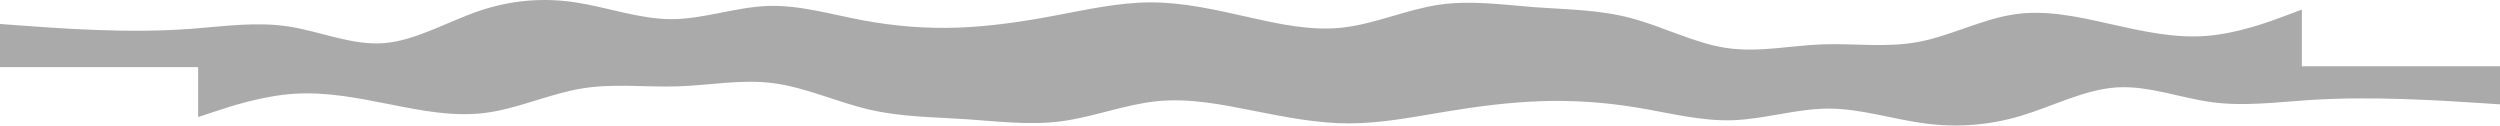 <?xml version="1.0" encoding="UTF-8"?> <svg xmlns="http://www.w3.org/2000/svg" width="32768" height="1645" viewBox="0 0 32768 1645" fill="none"><path d="M0 314.118L209.52 329.903C419.039 344.919 838.079 377.645 1257.12 392.661C1676.16 408.446 2095.2 408.446 2514.24 377.068C2933.28 344.919 3352.31 283.317 3771.35 345.496C4190.39 408.446 4609.43 597.102 5028.47 565.724C5447.51 533.575 5866.55 283.317 6285.59 141.247C6704.63 0.333 7123.67 -32.393 7542.71 31.134C7961.75 94.661 8380.79 250.591 8799.83 251.168C9218.86 250.591 9637.9 94.661 10056.9 78.298C10476 61.935 10895 188.989 11314.1 266.954C11733.1 344.919 12152.1 377.645 12571.2 361.282C12990.2 344.919 13409.3 283.317 13828.3 204.004C14247.3 125.462 14666.4 31.134 15085.4 31.134C15504.5 31.134 15923.5 125.462 16342.5 219.79C16761.6 314.118 17180.6 408.446 17599.7 361.282C18018.7 314.118 18437.7 125.462 18856.8 62.512C19275.8 0.333 19694.8 61.935 20113.9 94.083C20532.9 125.462 20952 125.462 21371 235.575C21790 344.919 22209.1 566.301 22628.1 628.481C23047.2 691.43 23466.2 597.102 23885.2 581.317C24304.3 566.301 24723.3 627.903 25142.4 549.938C25561.4 471.973 25980.4 250.591 26399.5 188.411C26818.5 125.462 27237.6 219.79 27656.6 314.118C28075.6 408.446 28494.7 502.774 28913.7 471.396C29332.8 439.247 29751.8 283.317 29961.3 204.004L30170.8 125.462V880.087H29961.3C29751.8 880.087 29332.8 880.087 28913.7 880.087C28494.7 880.087 28075.6 880.087 27656.6 880.087C27237.6 880.087 26818.5 880.087 26399.5 880.087C25980.4 880.087 25561.4 880.087 25142.4 880.087C24723.3 880.087 24304.3 880.087 23885.2 880.087C23466.2 880.087 23047.2 880.087 22628.1 880.087C22209.1 880.087 21790 880.087 21371 880.087C20952 880.087 20532.9 880.087 20113.9 880.087C19694.8 880.087 19275.8 880.087 18856.8 880.087C18437.7 880.087 18018.7 880.087 17599.7 880.087C17180.6 880.087 16761.6 880.087 16342.5 880.087C15923.5 880.087 15504.5 880.087 15085.4 880.087C14666.4 880.087 14247.3 880.087 13828.3 880.087C13409.3 880.087 12990.2 880.087 12571.2 880.087C12152.1 880.087 11733.1 880.087 11314.1 880.087C10895 880.087 10476 880.087 10056.9 880.087C9637.9 880.087 9218.86 880.087 8799.83 880.087C8380.79 880.087 7961.75 880.087 7542.71 880.087C7123.67 880.087 6704.63 880.087 6285.59 880.087C5866.55 880.087 5447.51 880.087 5028.47 880.087C4609.43 880.087 4190.39 880.087 3771.35 880.087C3352.31 880.087 2933.28 880.087 2514.24 880.087C2095.2 880.087 1676.16 880.087 1257.12 880.087C838.079 880.087 419.039 880.087 209.52 880.087H0V314.118Z" fill="#AAAAAA"></path><path d="M32768 1367.79L32558.5 1353.86C32349 1340.62 31929.9 1311.76 31510.9 1298.52C31091.8 1284.59 30672.8 1284.59 30253.8 1312.27C29834.7 1340.62 29415.7 1394.95 28996.6 1340.11C28577.6 1284.59 28158.6 1118.21 27739.5 1145.88C27320.5 1174.24 26901.4 1394.95 26482.4 1520.25C26063.4 1644.53 25644.3 1673.39 25225.3 1617.36C24806.3 1561.34 24387.2 1423.81 23968.2 1423.3C23549.1 1423.81 23130.1 1561.34 22711.1 1575.77C22292 1590.2 21873 1478.14 21453.9 1409.38C21034.9 1340.62 20615.9 1311.76 20196.8 1326.19C19777.8 1340.62 19358.7 1394.95 18939.7 1464.9C18520.7 1534.17 18101.6 1617.36 17682.6 1617.36C17263.5 1617.36 16844.5 1534.17 16425.5 1450.98C16006.4 1367.79 15587.4 1284.59 15168.3 1326.19C14749.3 1367.79 14330.3 1534.17 13911.2 1589.69C13492.2 1644.53 13073.2 1590.2 12654.1 1561.84C12235.1 1534.17 11816 1534.17 11397 1437.06C10978 1340.62 10558.9 1145.37 10139.9 1090.54C9720.84 1035.02 9301.8 1118.21 8882.76 1132.13C8463.72 1145.37 8044.68 1091.05 7625.64 1159.81C7206.6 1228.57 6787.56 1423.81 6368.52 1478.65C5949.49 1534.17 5530.45 1450.98 5111.41 1367.79C4692.37 1284.59 4273.33 1201.4 3854.29 1229.08C3435.25 1257.43 3016.21 1394.95 2806.69 1464.9L2597.17 1534.17V868.634L2806.69 868.634C3016.21 868.634 3435.25 868.634 3854.29 868.634C4273.33 868.634 4692.37 868.634 5111.41 868.634C5530.45 868.634 5949.49 868.634 6368.52 868.634C6787.56 868.634 7206.6 868.634 7625.64 868.634C8044.68 868.634 8463.72 868.634 8882.76 868.634C9301.8 868.634 9720.84 868.634 10139.9 868.634C10558.9 868.634 10978 868.634 11397 868.634C11816 868.634 12235.1 868.634 12654.1 868.634C13073.2 868.634 13492.2 868.634 13911.2 868.634C14330.3 868.634 14749.3 868.634 15168.3 868.634C15587.4 868.634 16006.4 868.634 16425.5 868.634C16844.5 868.634 17263.5 868.634 17682.6 868.634C18101.6 868.634 18520.7 868.634 18939.7 868.634C19358.7 868.634 19777.8 868.634 20196.8 868.634C20615.9 868.634 21034.9 868.634 21453.9 868.634C21873 868.634 22292 868.634 22711.1 868.634C23130.1 868.634 23549.1 868.634 23968.2 868.634C24387.2 868.634 24806.3 868.634 25225.3 868.634C25644.3 868.634 26063.4 868.634 26482.4 868.634C26901.4 868.634 27320.5 868.634 27739.5 868.634C28158.6 868.634 28577.6 868.634 28996.6 868.634C29415.7 868.634 29834.7 868.634 30253.8 868.634C30672.8 868.634 31091.8 868.634 31510.9 868.634C31929.9 868.634 32349 868.634 32558.5 868.634H32768V1367.79Z" fill="#AAAAAA"></path></svg> 